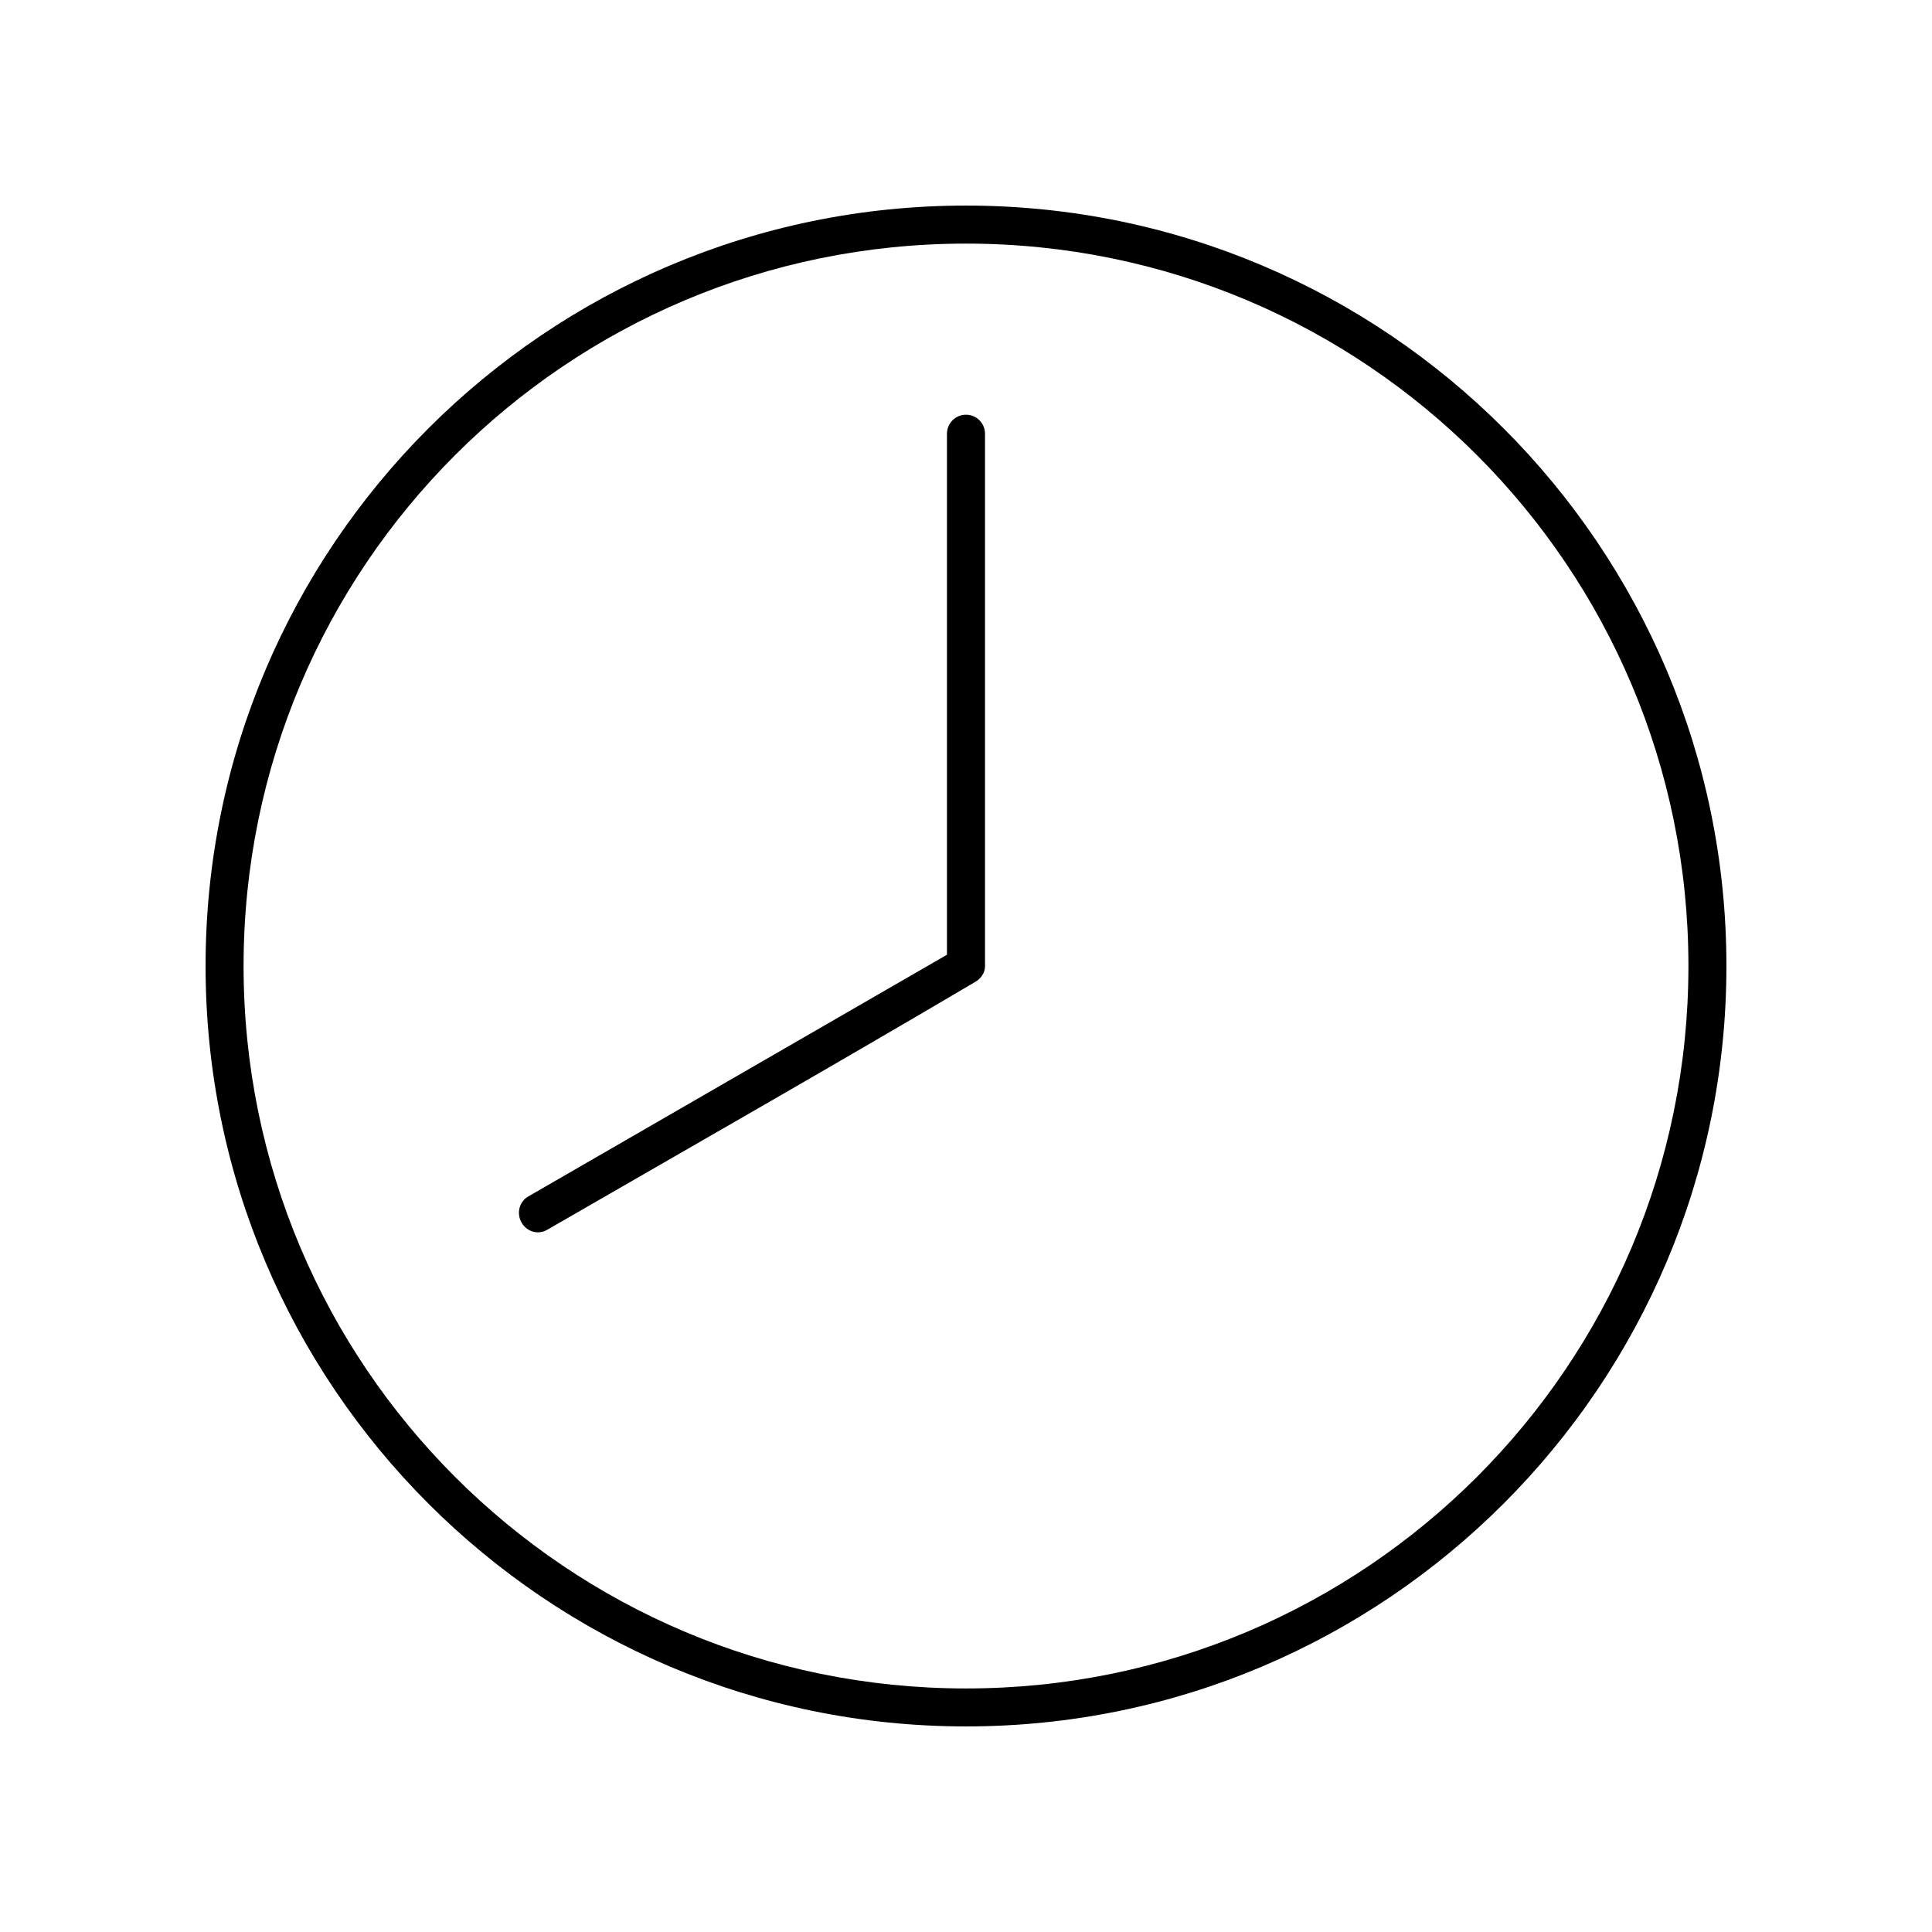 <?xml version="1.0" encoding="UTF-8"?>
<!-- The Best Svg Icon site in the world: iconSvg.co, Visit us! https://iconsvg.co -->
<svg fill="#000000" width="800px" height="800px" version="1.1" viewBox="144 144 512 512" xmlns="http://www.w3.org/2000/svg">
 <path d="m400 198.48c111.24 0 201.52 90.285 201.52 201.52s-90.285 201.52-201.52 201.52-201.52-90.285-201.52-201.52 90.285-201.52 201.52-201.52zm0 10.078c-105.79 0-191.45 85.656-191.45 191.45 0 105.79 85.656 191.45 191.45 191.45s191.45-85.656 191.45-191.45c0-105.79-85.656-191.45-191.45-191.45zm0 45.344c2.781 0 5.039 2.254 5.039 5.039v141.07c0 1.887-1.141 3.387-2.676 4.25-37.055 21.883-75.652 43.898-113.36 65.652-2.41 1.391-5.379 0.52-6.769-1.891s-0.676-5.535 1.73-6.926l110.99-64.082v-138.07c0-2.781 2.254-5.039 5.039-5.039z"/>
</svg>